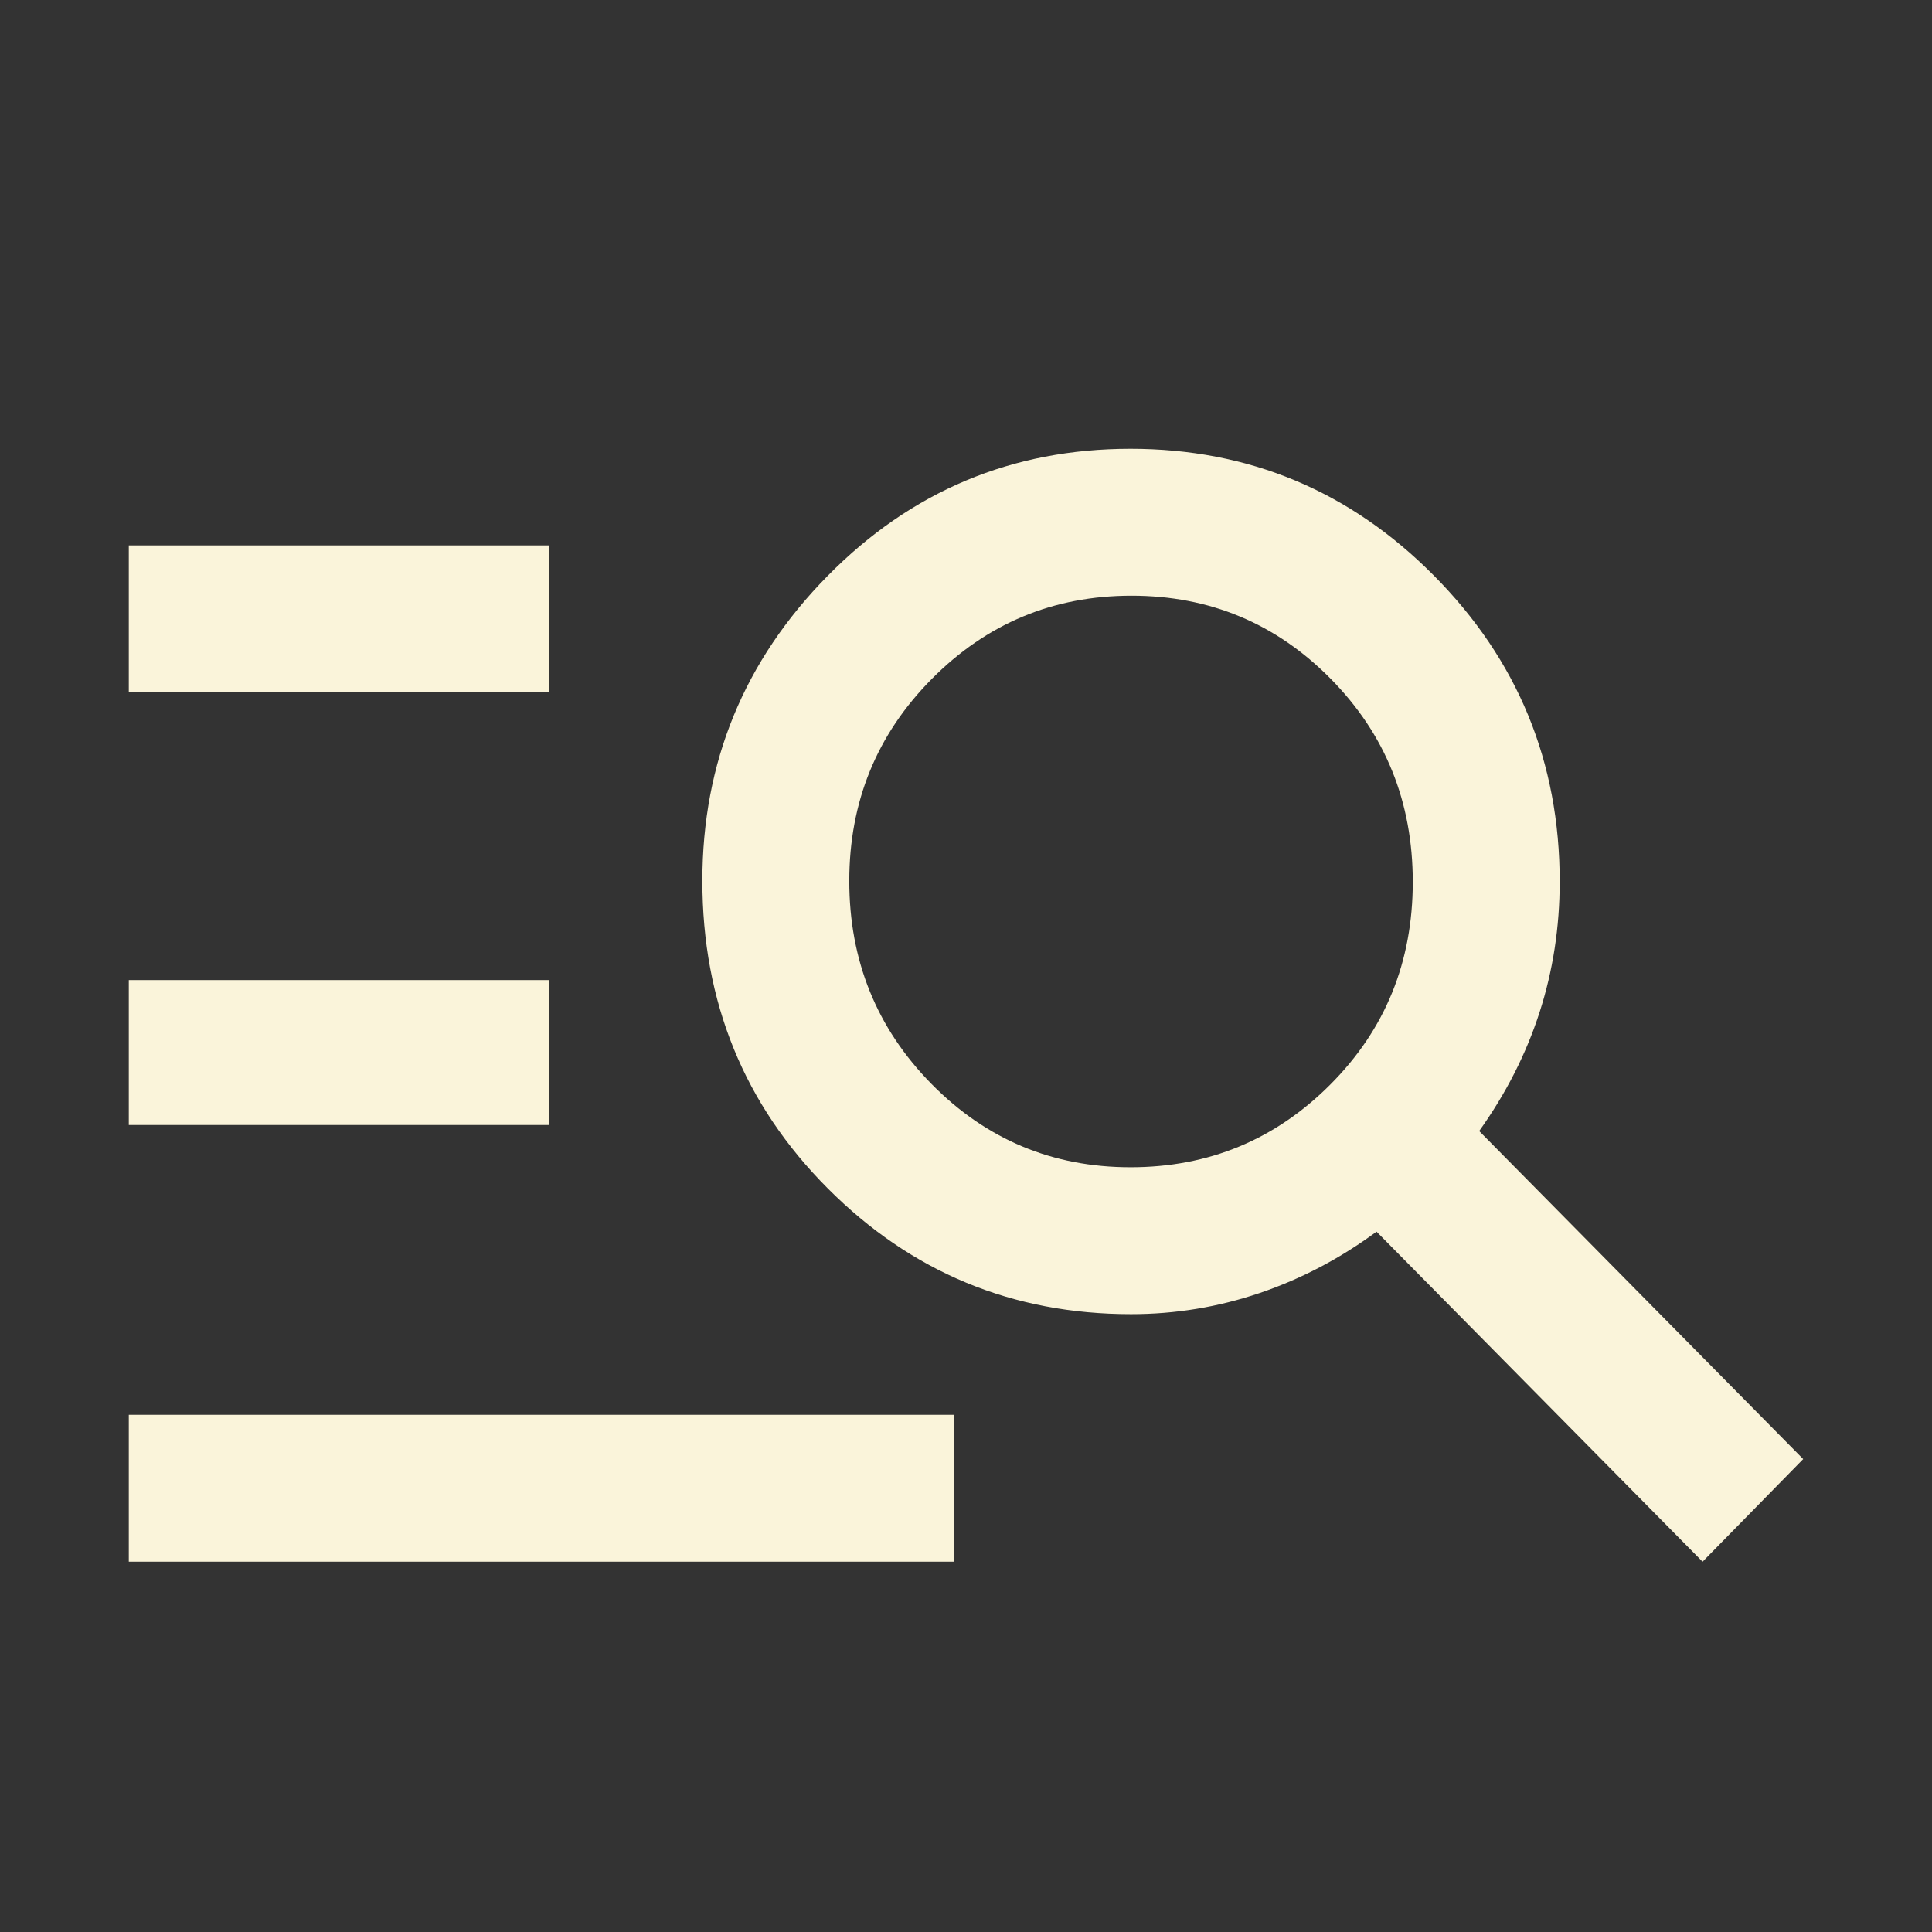 <svg xmlns="http://www.w3.org/2000/svg" height="48px" viewBox="0 -960 960 960" width="48px"
    fill="#faf4da">
    <rect x="0" y="-960" width="960" height="960" fill="#333333" stroke="none"/>
    <path
        d="M64-184v-73h410v73H64Zm0-217v-72h209v72H64Zm0-215v-73h209v73H64Zm782 432L684-348q-27.13 20-58.08 30.5T562-307q-88.39 0-150.7-62.5Q349-432 349-522.32q0-88.32 62.22-151.5Q473.44-737 561.72-737t150.78 63Q775-611 775-522q0 33.99-10 64.99Q755-426 735-398l161 163-50 51ZM561.76-380Q620-380 661-421.08q41-41.07 41-100.68 0-59.62-40.76-100.93-40.77-41.31-99-41.31Q504-664 463-622.65q-41 41.35-41 100.41 0 59.24 40.76 100.74 40.77 41.5 99 41.5Z" />
</svg>